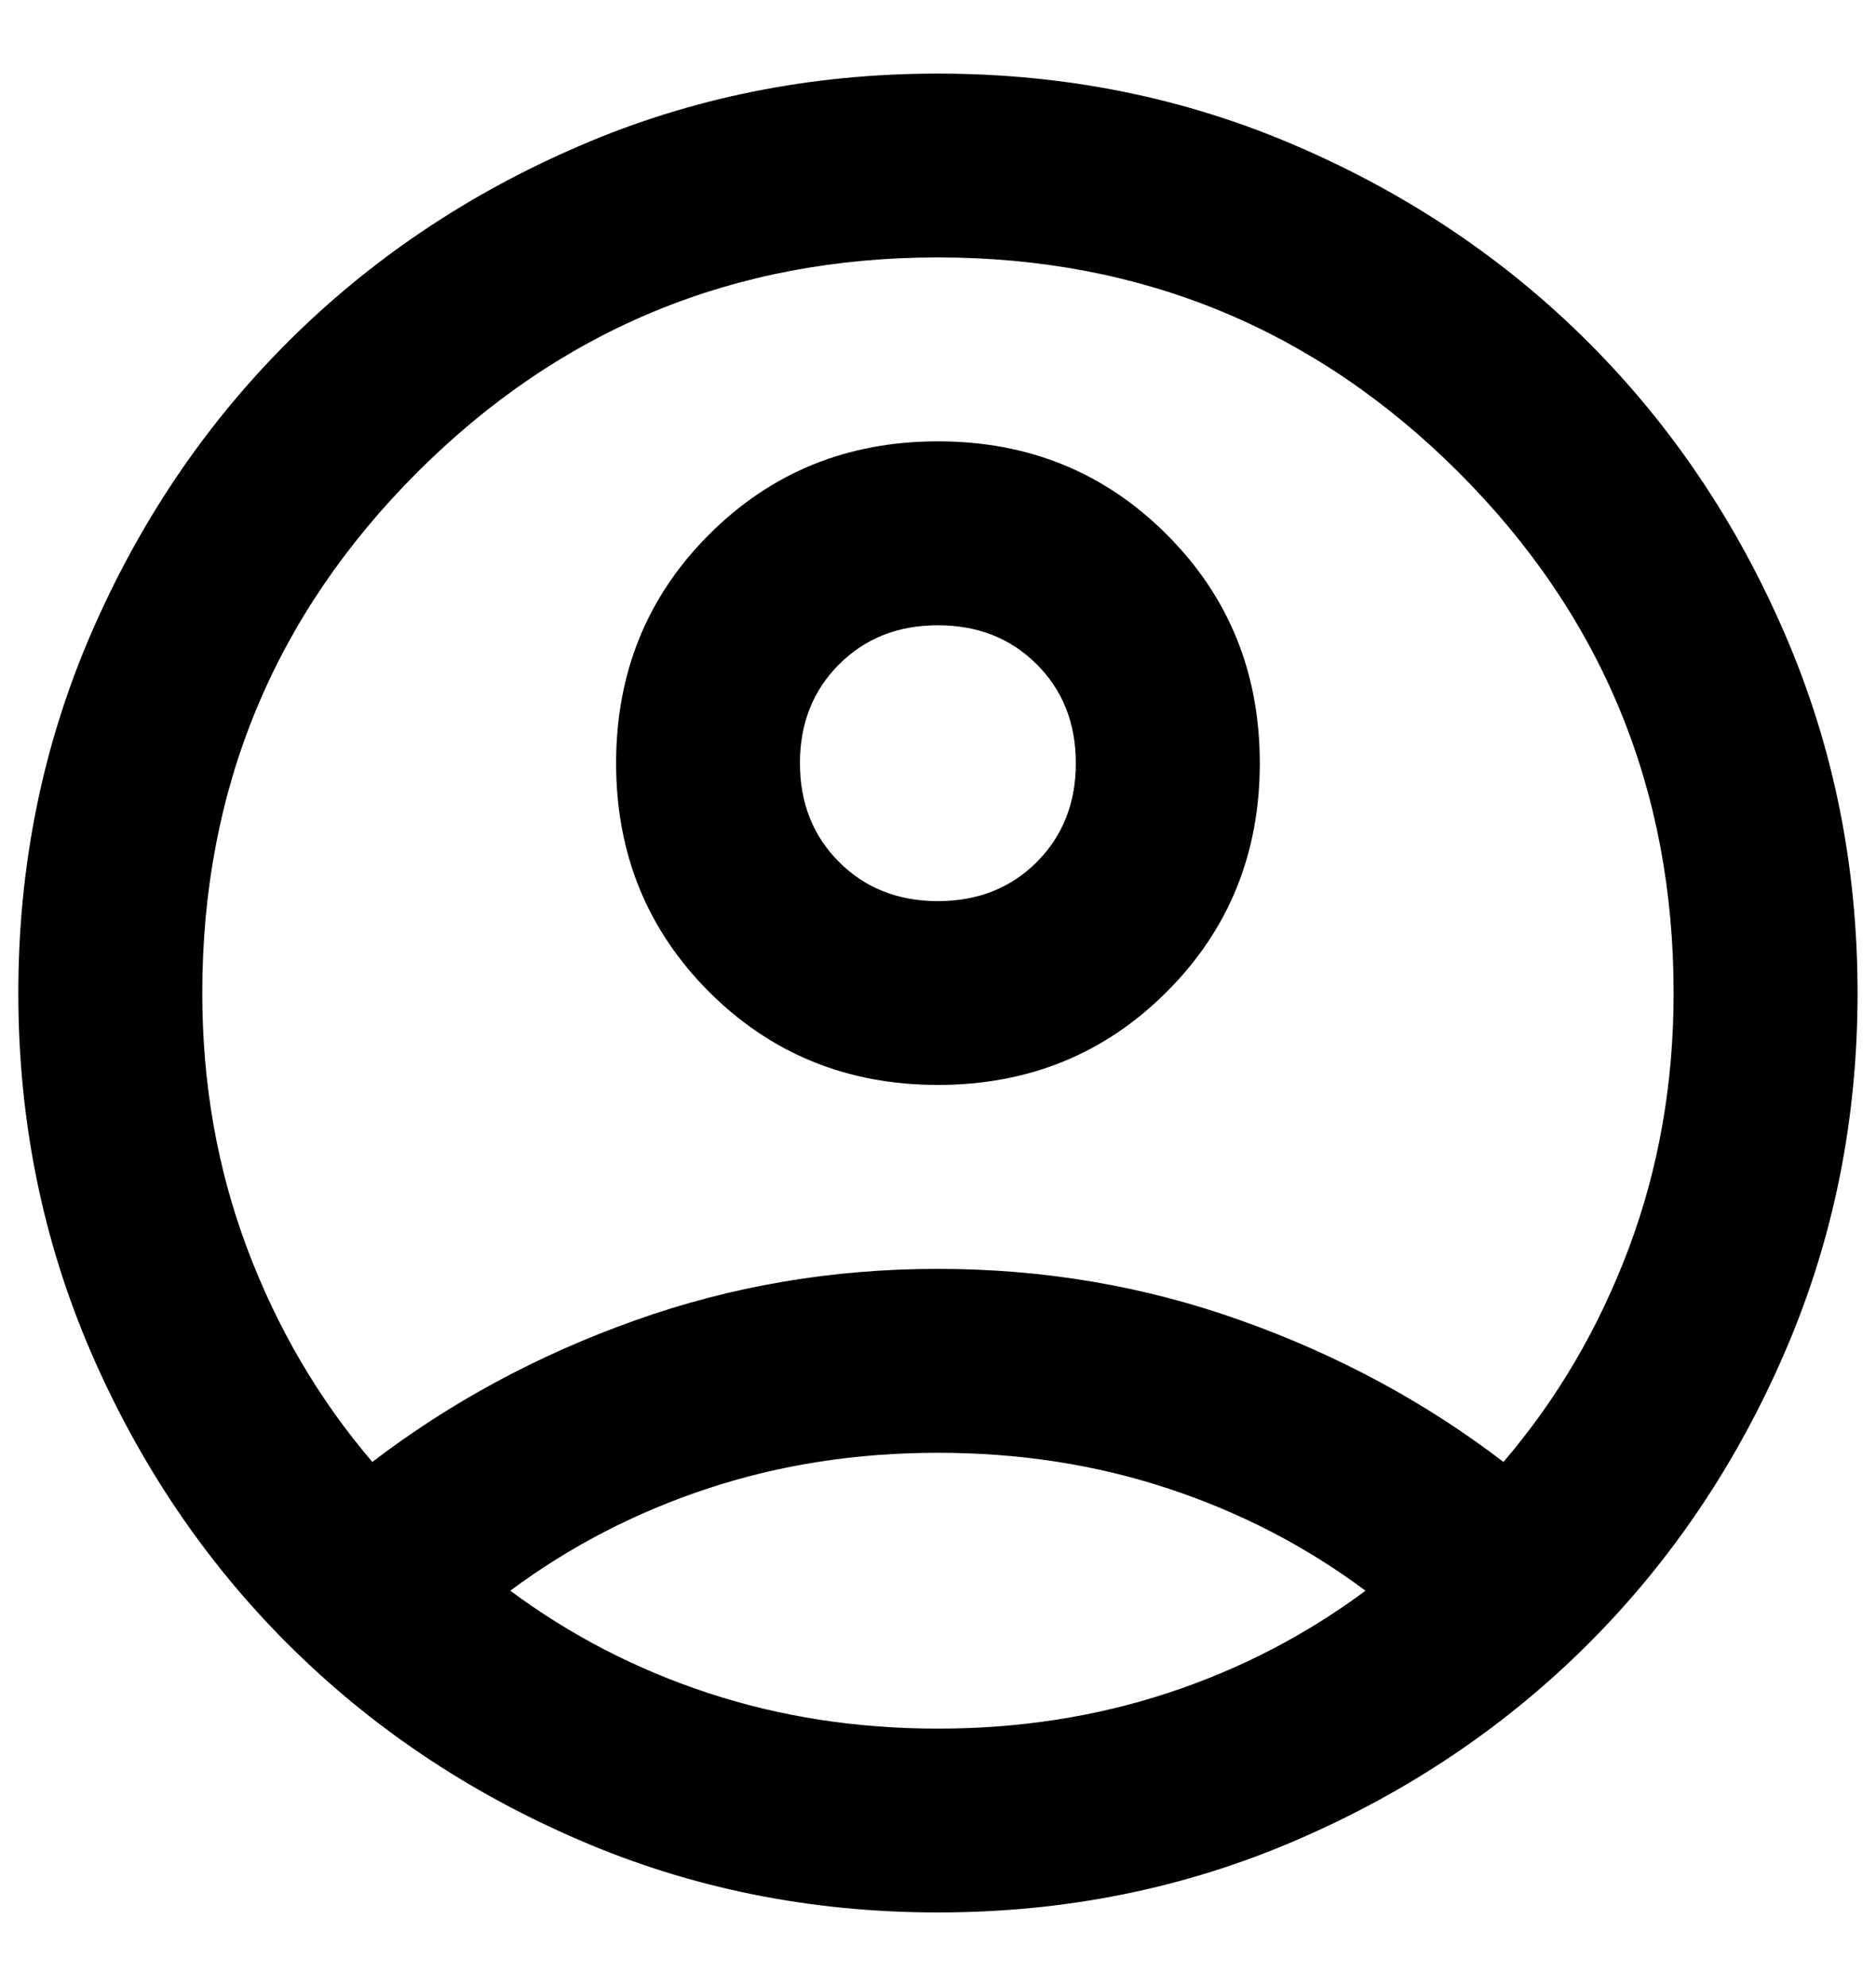<svg width="17" height="18" viewBox="0 0 17 18" fill="none" xmlns="http://www.w3.org/2000/svg">
<path d="M3.374 13.25C4.083 12.708 4.874 12.281 5.749 11.969C6.624 11.656 7.541 11.5 8.499 11.5C9.458 11.5 10.374 11.656 11.249 11.969C12.124 12.281 12.916 12.708 13.624 13.25C14.111 12.681 14.489 12.035 14.76 11.313C15.031 10.59 15.166 9.82 15.166 9C15.166 7.153 14.517 5.58 13.218 4.281C11.919 2.983 10.347 2.333 8.499 2.333C6.652 2.333 5.079 2.983 3.781 4.281C2.482 5.58 1.833 7.153 1.833 9C1.833 9.82 1.968 10.59 2.239 11.313C2.51 12.035 2.888 12.681 3.374 13.25ZM8.499 9.833C7.68 9.833 6.989 9.552 6.426 8.99C5.864 8.427 5.583 7.736 5.583 6.917C5.583 6.097 5.864 5.406 6.426 4.844C6.989 4.281 7.68 4 8.499 4C9.319 4 10.01 4.281 10.572 4.844C11.135 5.406 11.416 6.097 11.416 6.917C11.416 7.736 11.135 8.427 10.572 8.99C10.01 9.552 9.319 9.833 8.499 9.833ZM8.499 17.333C7.347 17.333 6.263 17.115 5.249 16.677C4.235 16.24 3.354 15.646 2.604 14.896C1.854 14.146 1.26 13.264 0.822 12.25C0.385 11.236 0.166 10.153 0.166 9C0.166 7.847 0.385 6.764 0.822 5.75C1.26 4.736 1.854 3.854 2.604 3.104C3.354 2.354 4.235 1.76 5.249 1.323C6.263 0.885 7.347 0.667 8.499 0.667C9.652 0.667 10.736 0.885 11.749 1.323C12.763 1.76 13.645 2.354 14.395 3.104C15.145 3.854 15.739 4.736 16.176 5.75C16.614 6.764 16.833 7.847 16.833 9C16.833 10.153 16.614 11.236 16.176 12.25C15.739 13.264 15.145 14.146 14.395 14.896C13.645 15.646 12.763 16.24 11.749 16.677C10.736 17.115 9.652 17.333 8.499 17.333ZM8.499 15.667C9.235 15.667 9.93 15.559 10.583 15.344C11.236 15.129 11.833 14.819 12.374 14.417C11.833 14.014 11.236 13.705 10.583 13.49C9.93 13.274 9.235 13.167 8.499 13.167C7.763 13.167 7.069 13.274 6.416 13.49C5.763 13.705 5.166 14.014 4.624 14.417C5.166 14.819 5.763 15.129 6.416 15.344C7.069 15.559 7.763 15.667 8.499 15.667ZM8.499 8.167C8.86 8.167 9.159 8.049 9.395 7.813C9.631 7.576 9.749 7.278 9.749 6.917C9.749 6.556 9.631 6.257 9.395 6.021C9.159 5.785 8.86 5.667 8.499 5.667C8.138 5.667 7.84 5.785 7.604 6.021C7.367 6.257 7.249 6.556 7.249 6.917C7.249 7.278 7.367 7.576 7.604 7.813C7.84 8.049 8.138 8.167 8.499 8.167Z" fill="black"/>
</svg>
